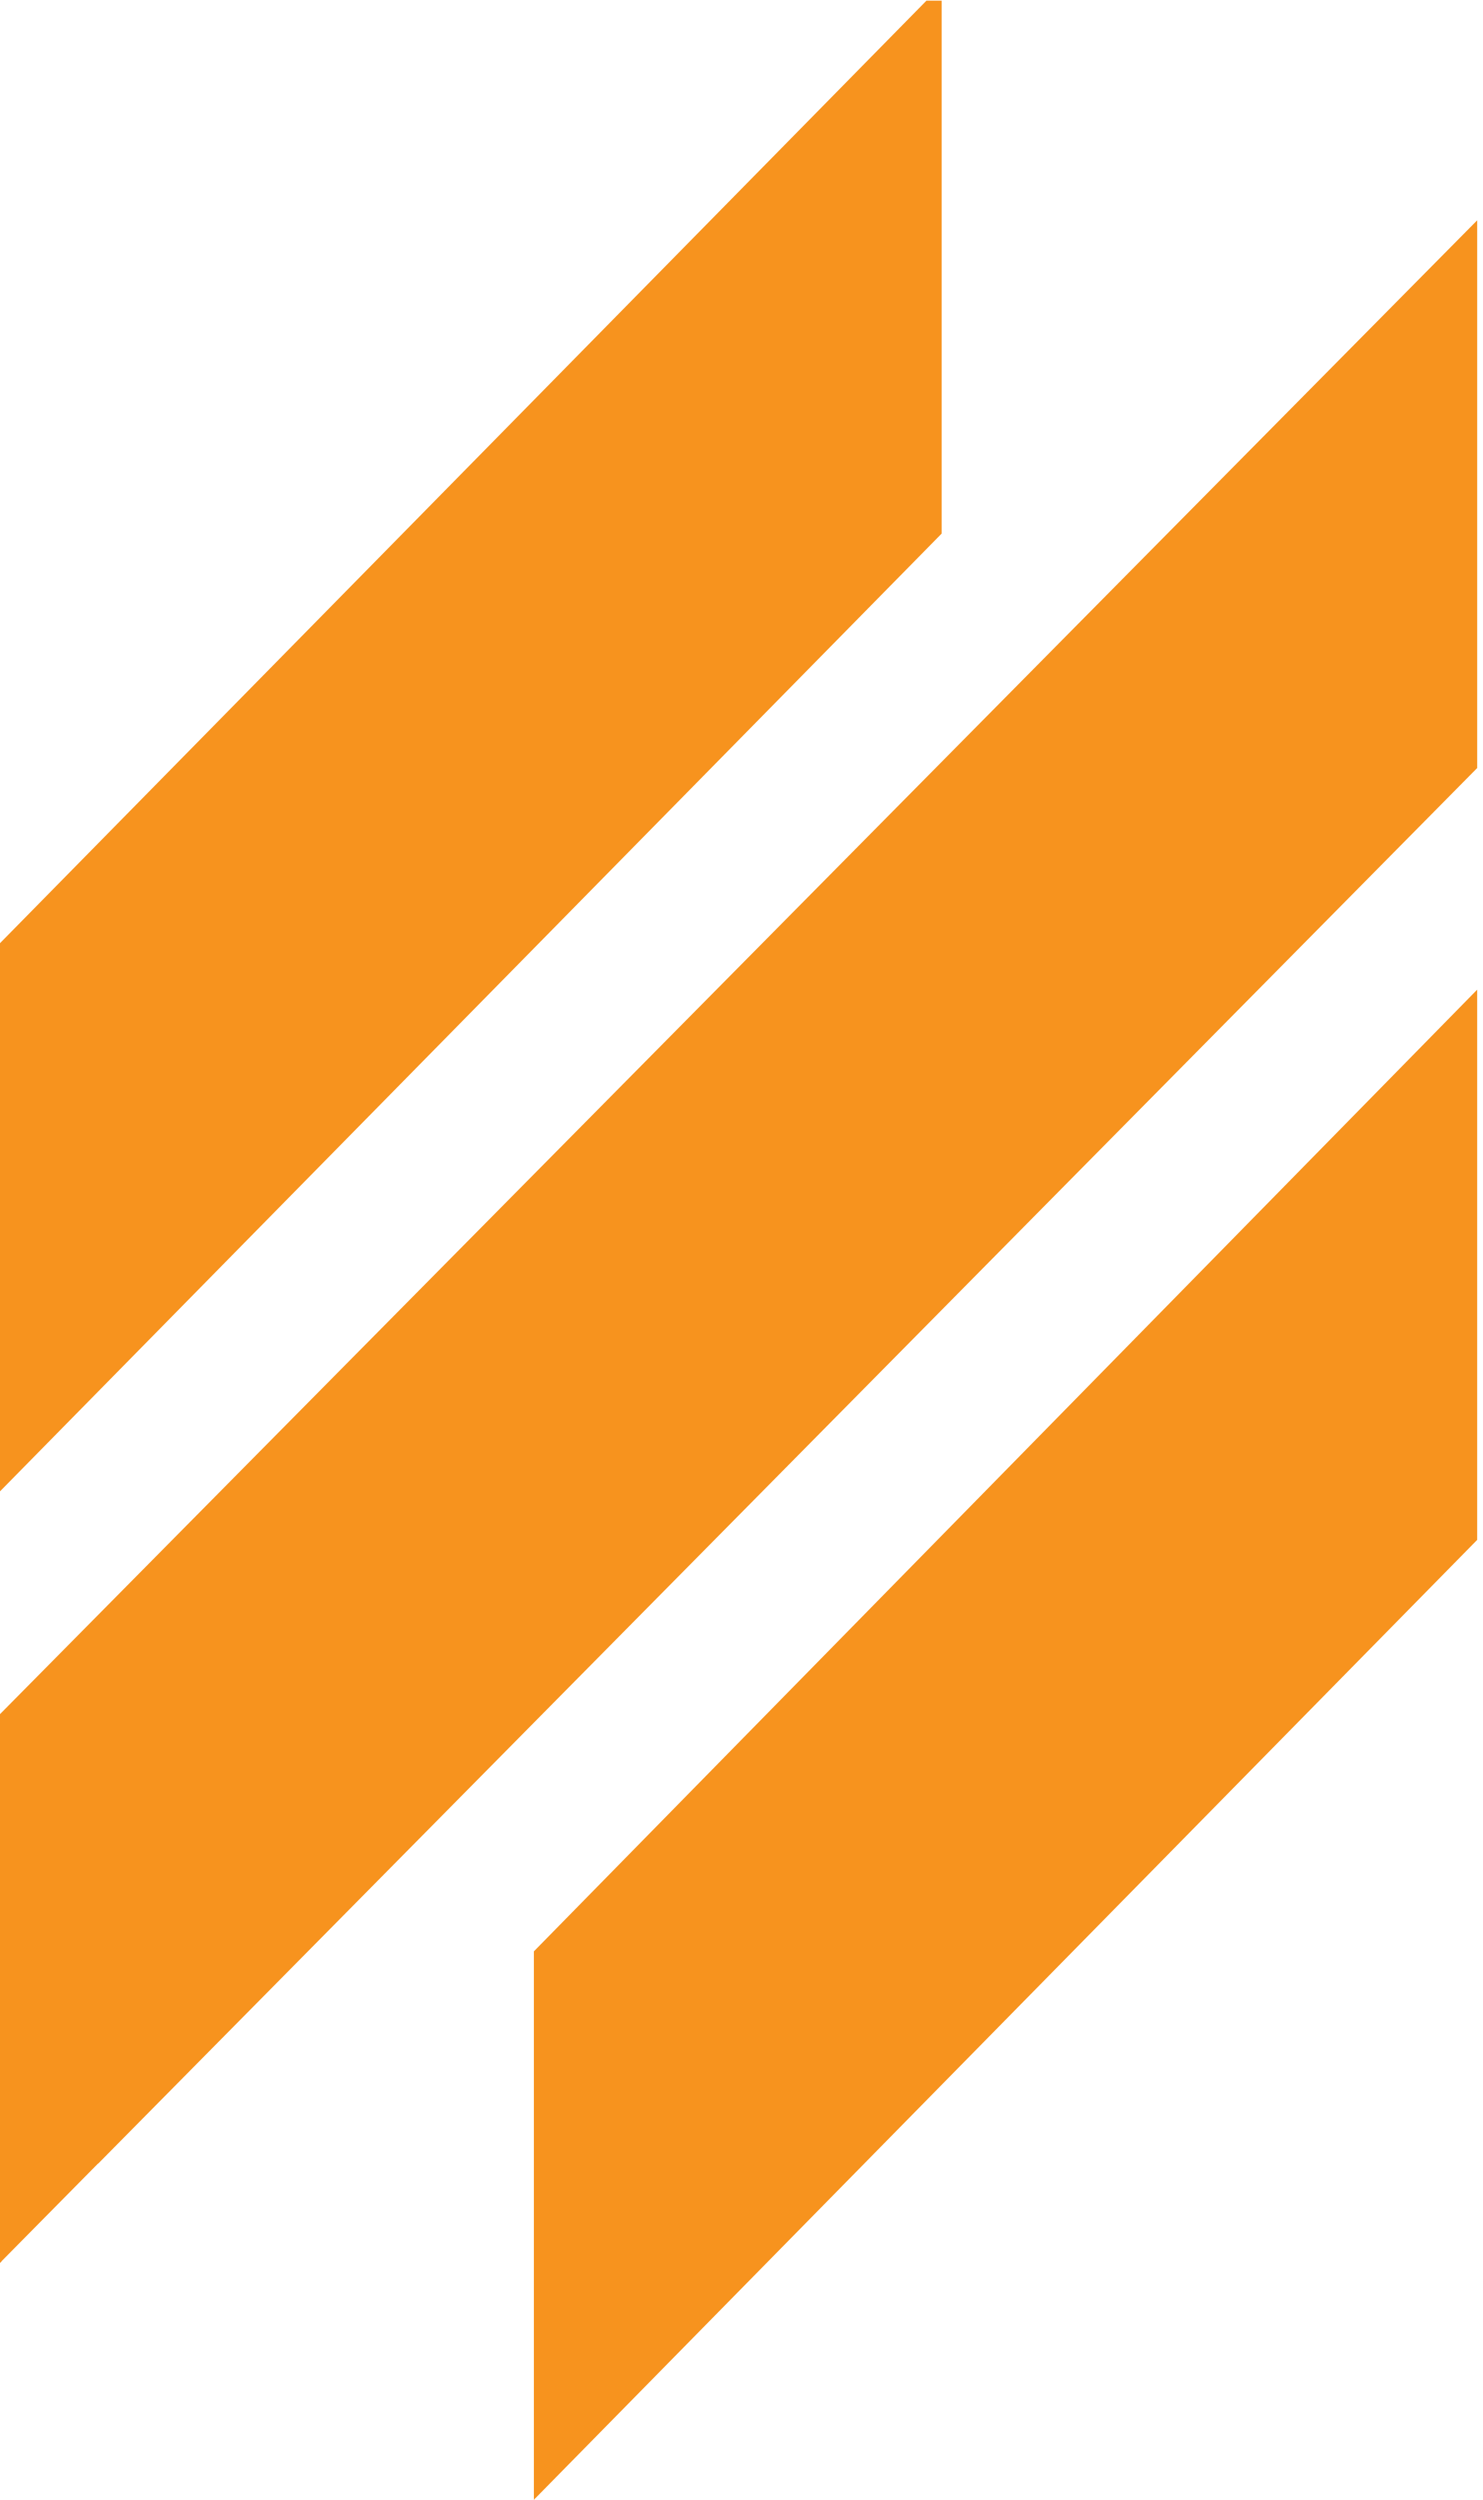 <svg width="130" height="219" viewBox="0 0 130 219" fill="none" xmlns="http://www.w3.org/2000/svg">
<g clip-path="url(#clip0_2_1406)">
<g clip-path="url(#clip1_2_1406)">
<g clip-path="url(#clip2_2_1406)">
<path d="M-0 198.262L0.14 198.122V198.101L8.585 189.555H8.605L129.49 67.287V19.302L-0 150.176V198.262Z" fill="#F7931E"/>
<path d="M82.548 -1.3L-0 82.633V130.658L82.548 46.745V-1.3Z" fill="#F7931E"/>
<path d="M46.8 219.004L129.489 134.91V86.705L46.8 170.959V219.004Z" fill="#F7931E"/>
</g>
</g>
</g>
<defs>
<clipPath id="clip0_2_1406">
<rect width="130" height="218.94" fill="white" transform="translate(0 0.06)"/>
</clipPath>
<clipPath id="clip1_2_1406">
<rect width="130" height="218.94" fill="white" transform="translate(0 0.06)"/>
</clipPath>
<clipPath id="clip2_2_1406">
<rect width="130" height="218.947" fill="white" transform="translate(0 0.056)"/>
</clipPath>
</defs>
</svg>
